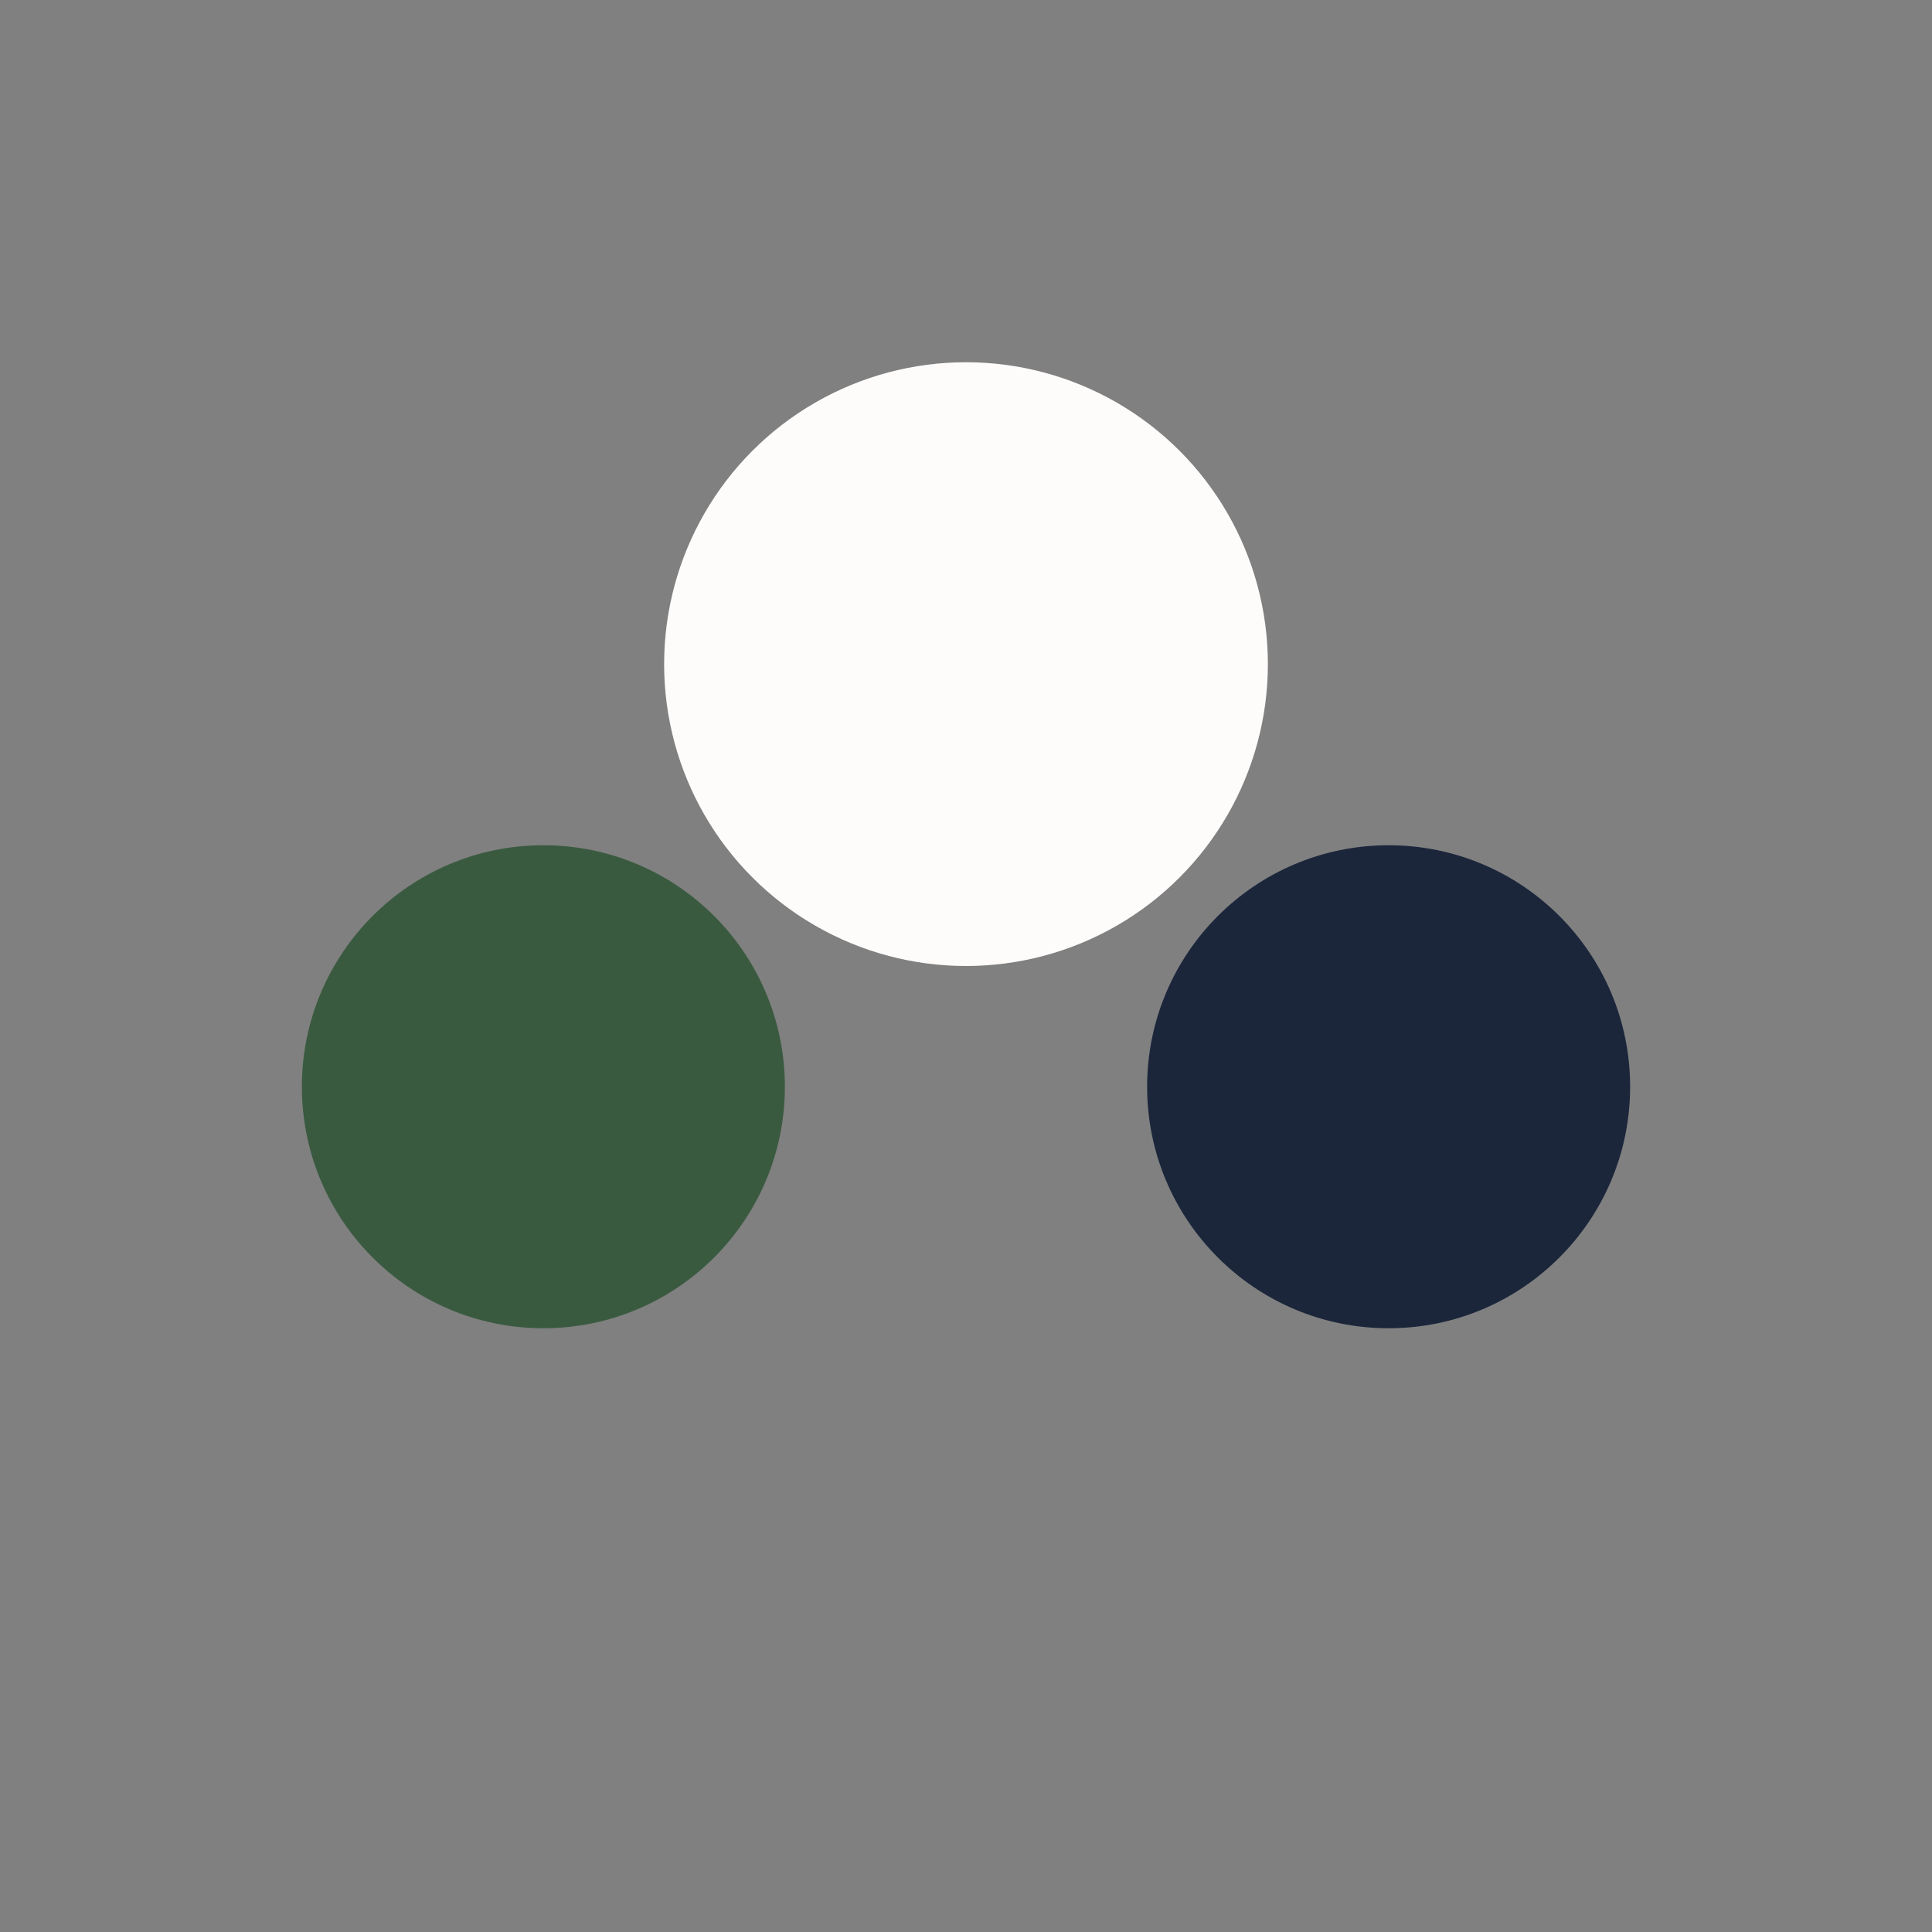 <?xml version="1.0" encoding="UTF-8"?>
<svg xmlns="http://www.w3.org/2000/svg" width="32" height="32" viewBox="0 0 32 32"><rect x="0" y="0" width="32" height="32" fill="#808080" stroke="none"/><circle cx="9" cy="18" r="4" fill="#3A5A40"/><circle cx="23" cy="18" r="4" fill="#1B263B"/><circle cx="16" cy="11" r="5" fill="#FEFCFB"/></svg>